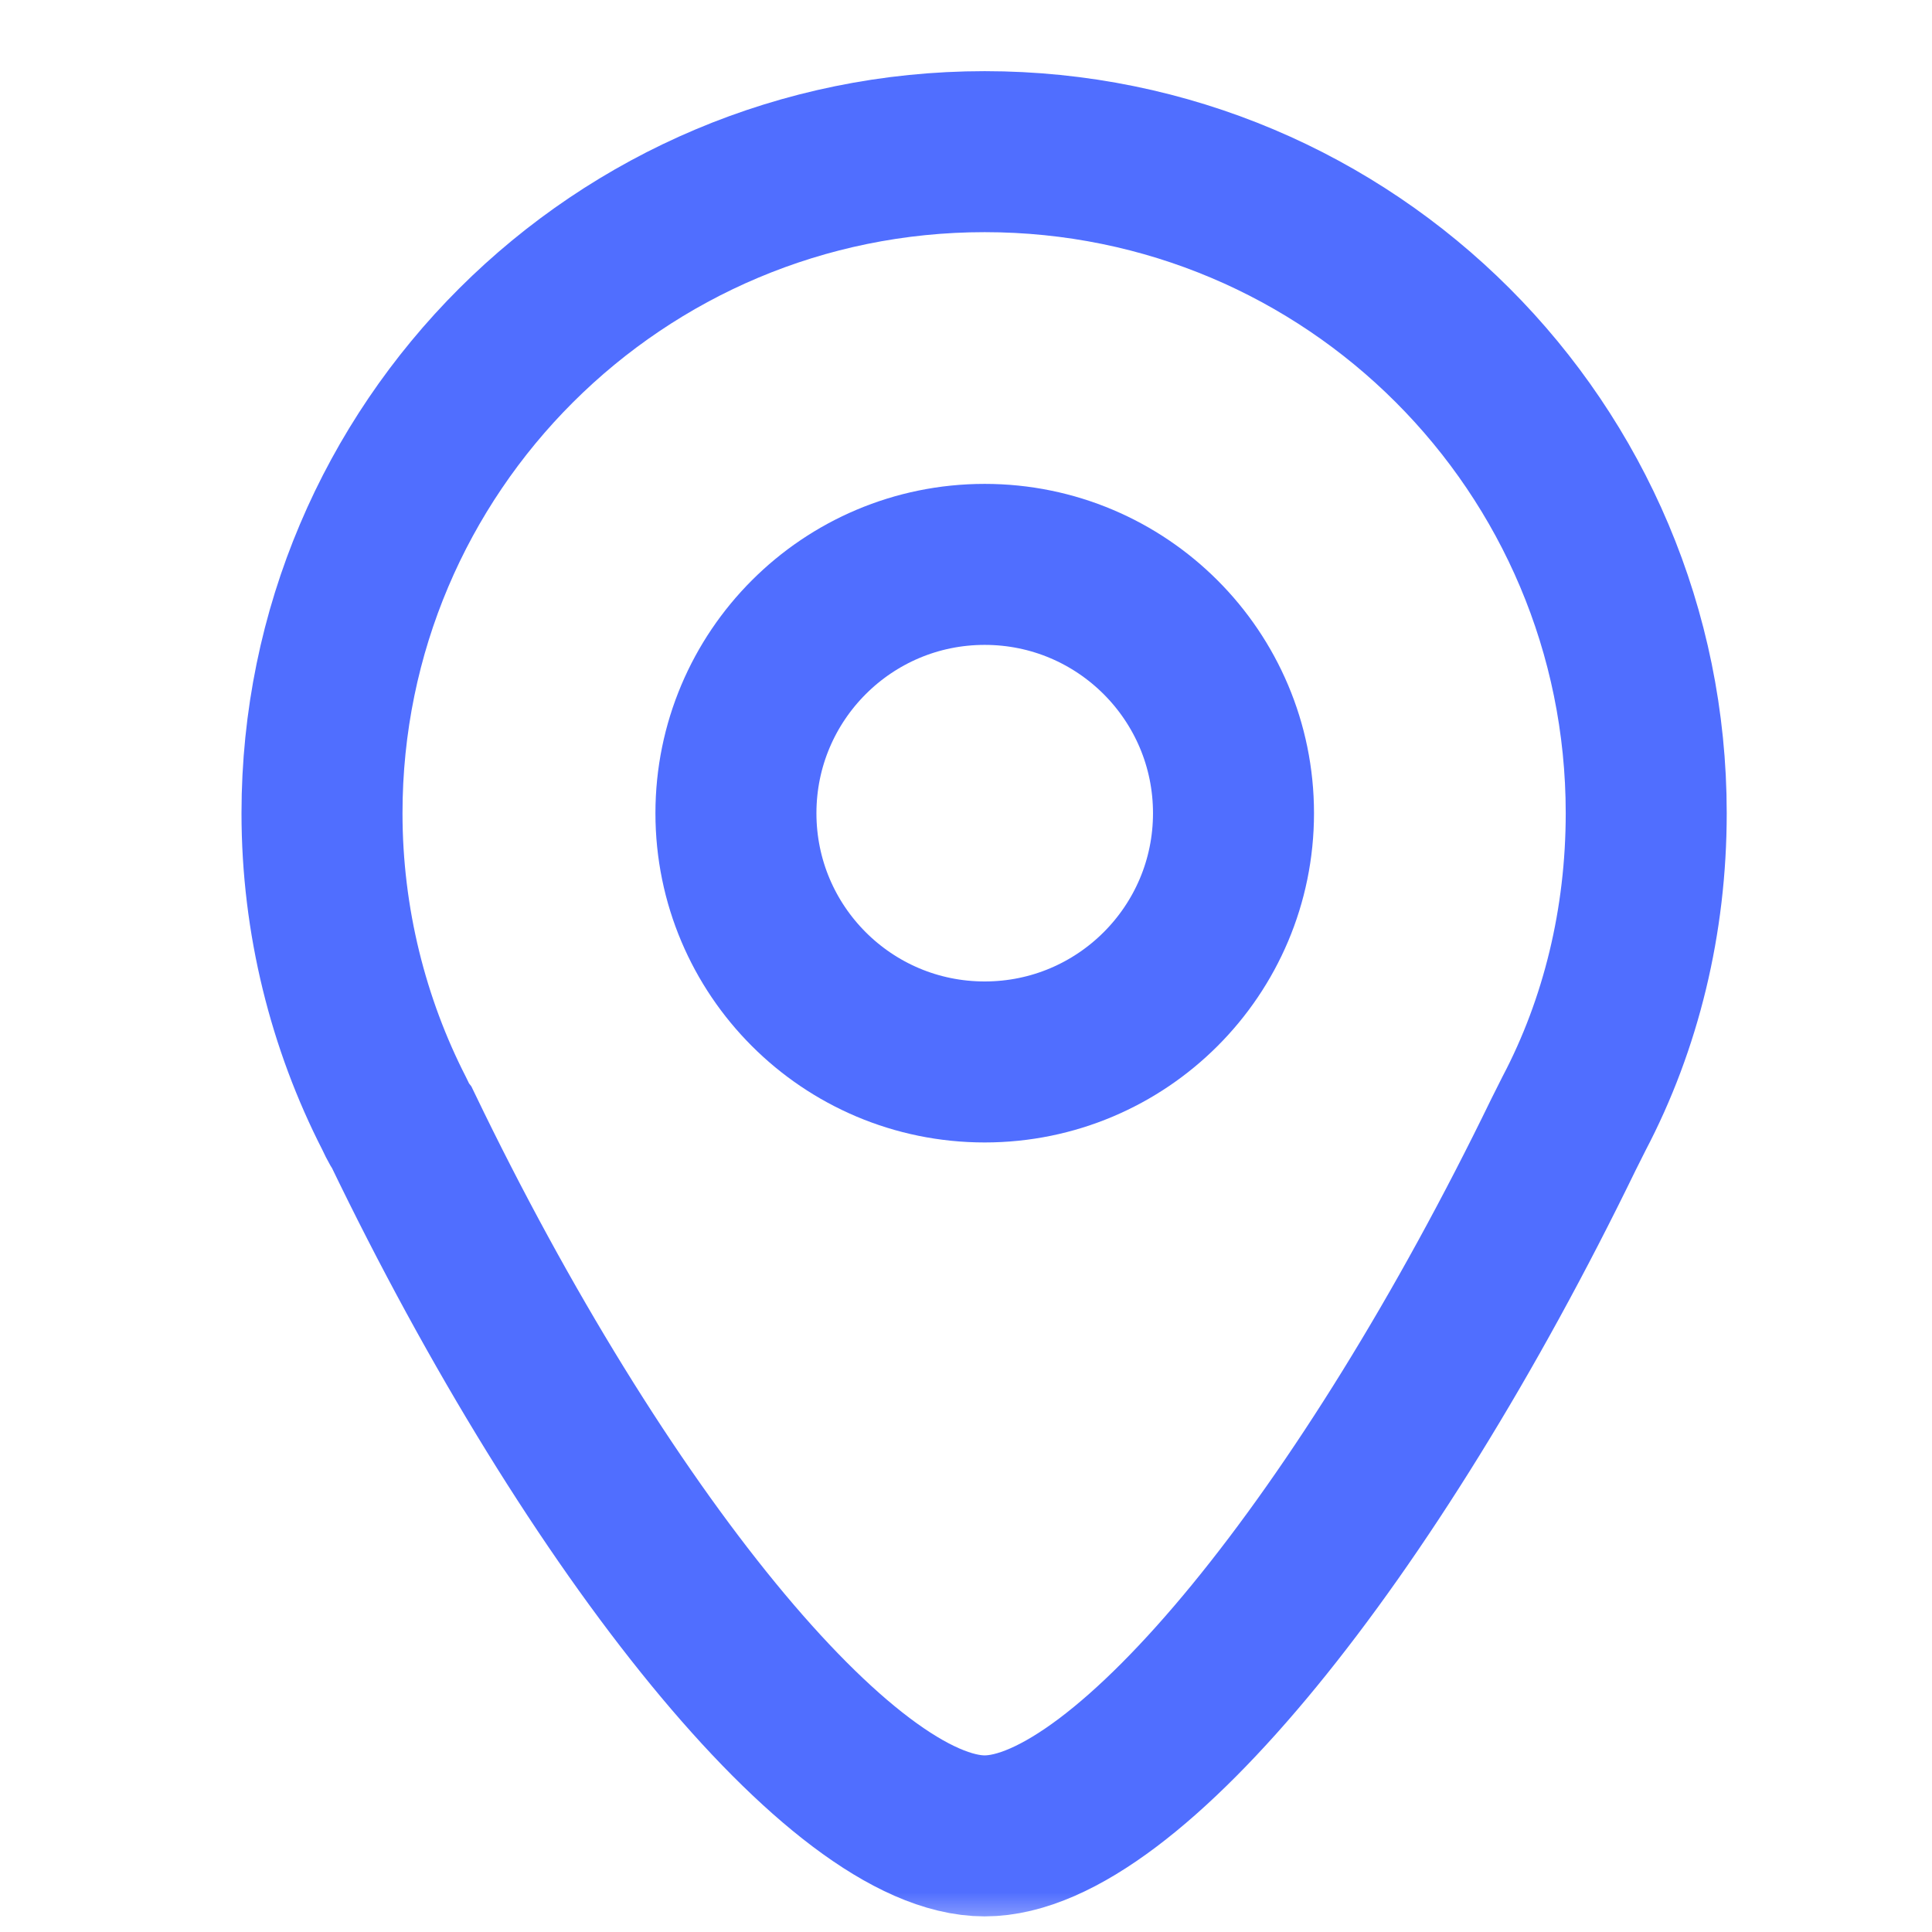 <?xml version="1.0" encoding="UTF-8"?> <svg xmlns="http://www.w3.org/2000/svg" width="24" height="24" viewBox="0 0 24 24" fill="none"><mask id="mask0_54_322" style="mask-type:alpha" maskUnits="userSpaceOnUse" x="0" y="0" width="24" height="24"><rect width="24" height="24" fill="#D9D9D9"></rect></mask><g mask="url(#mask0_54_322)"><path d="M12.232 13.192C13.939 13.192 15.323 11.809 15.323 10.102C15.323 8.395 13.939 7.011 12.232 7.011C10.525 7.011 9.142 8.395 9.142 10.102C9.142 11.809 10.525 13.192 12.232 13.192Z" stroke="#506EFF" stroke-width="2" stroke-miterlimit="10"></path><path d="M20.45 10.102C20.45 11.441 20.137 12.722 19.553 13.833C19.51 13.919 19.467 14.004 19.424 14.09C17.003 19.075 13.998 22.806 12.232 22.806C10.466 22.806 7.418 19.046 4.997 14.018C4.954 13.961 4.926 13.89 4.897 13.833C4.328 12.722 4 11.441 4 10.102C4 5.558 7.689 1.884 12.232 1.884C16.776 1.884 20.45 5.558 20.45 10.102Z" stroke="#506EFF" stroke-width="2" stroke-miterlimit="10"></path></g></svg> 